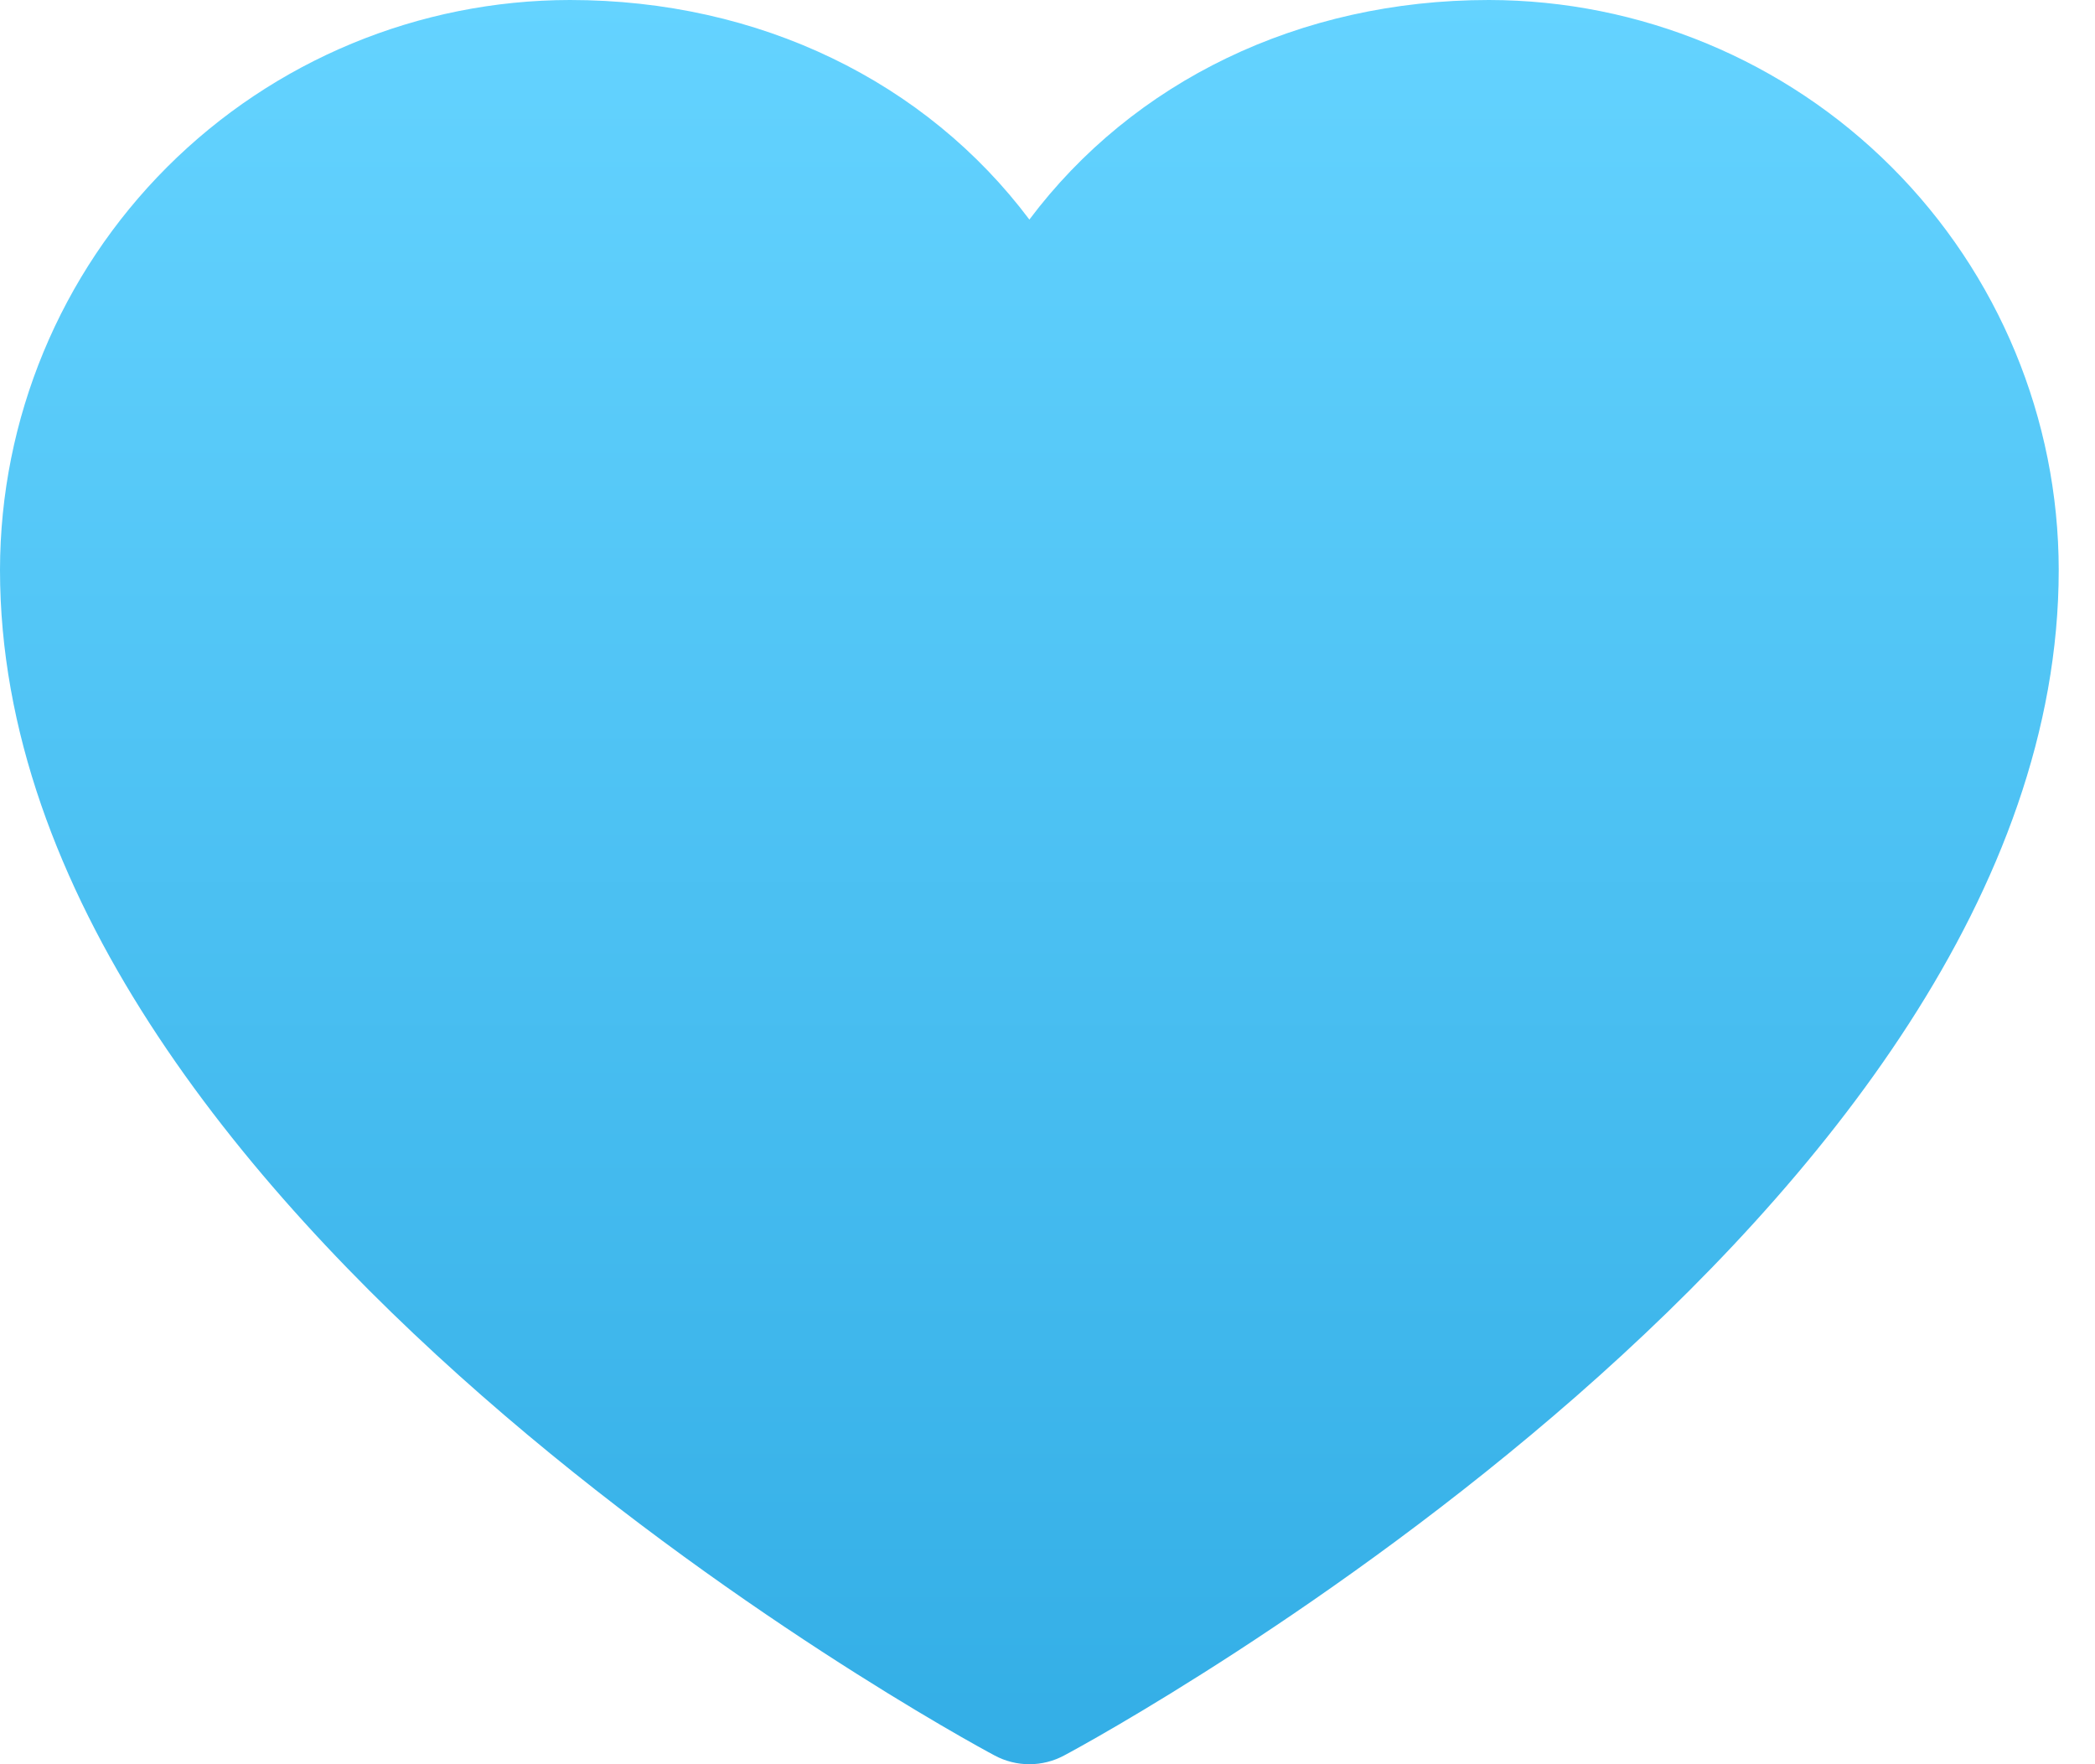 <svg width="57" height="48" viewBox="0 0 57 48" fill="none" xmlns="http://www.w3.org/2000/svg">
<g clip-path="url(#clip0_2406_13256)">
<path d="M56.013 15.504C56.013 33.008 30.06 47.176 28.954 47.761C28.663 47.918 28.337 48 28.007 48C27.676 48 27.35 47.918 27.059 47.761C25.954 47.176 0 33.008 0 15.504C0.005 11.393 1.64 7.453 4.546 4.546C7.453 1.64 11.393 0.005 15.504 0C20.667 0 25.188 2.221 28.007 5.974C30.825 2.221 35.346 0 40.51 0C44.62 0.005 48.561 1.64 51.467 4.546C54.374 7.453 56.009 11.393 56.013 15.504Z" fill="url(#paint0_linear_2406_13256)"/>
</g>
<defs>
<linearGradient id="paint0_linear_2406_13256" x1="28.007" y1="48" x2="28.007" y2="0" gradientUnits="userSpaceOnUse">
<stop stop-color="#33AEE6"/>
<stop offset="1" stop-color="#64D3FF"/>
</linearGradient>
<clipPath id="clip0_2406_13256">
<rect width="57" height="48" fill="white"/>
</clipPath>
</defs>
</svg>
